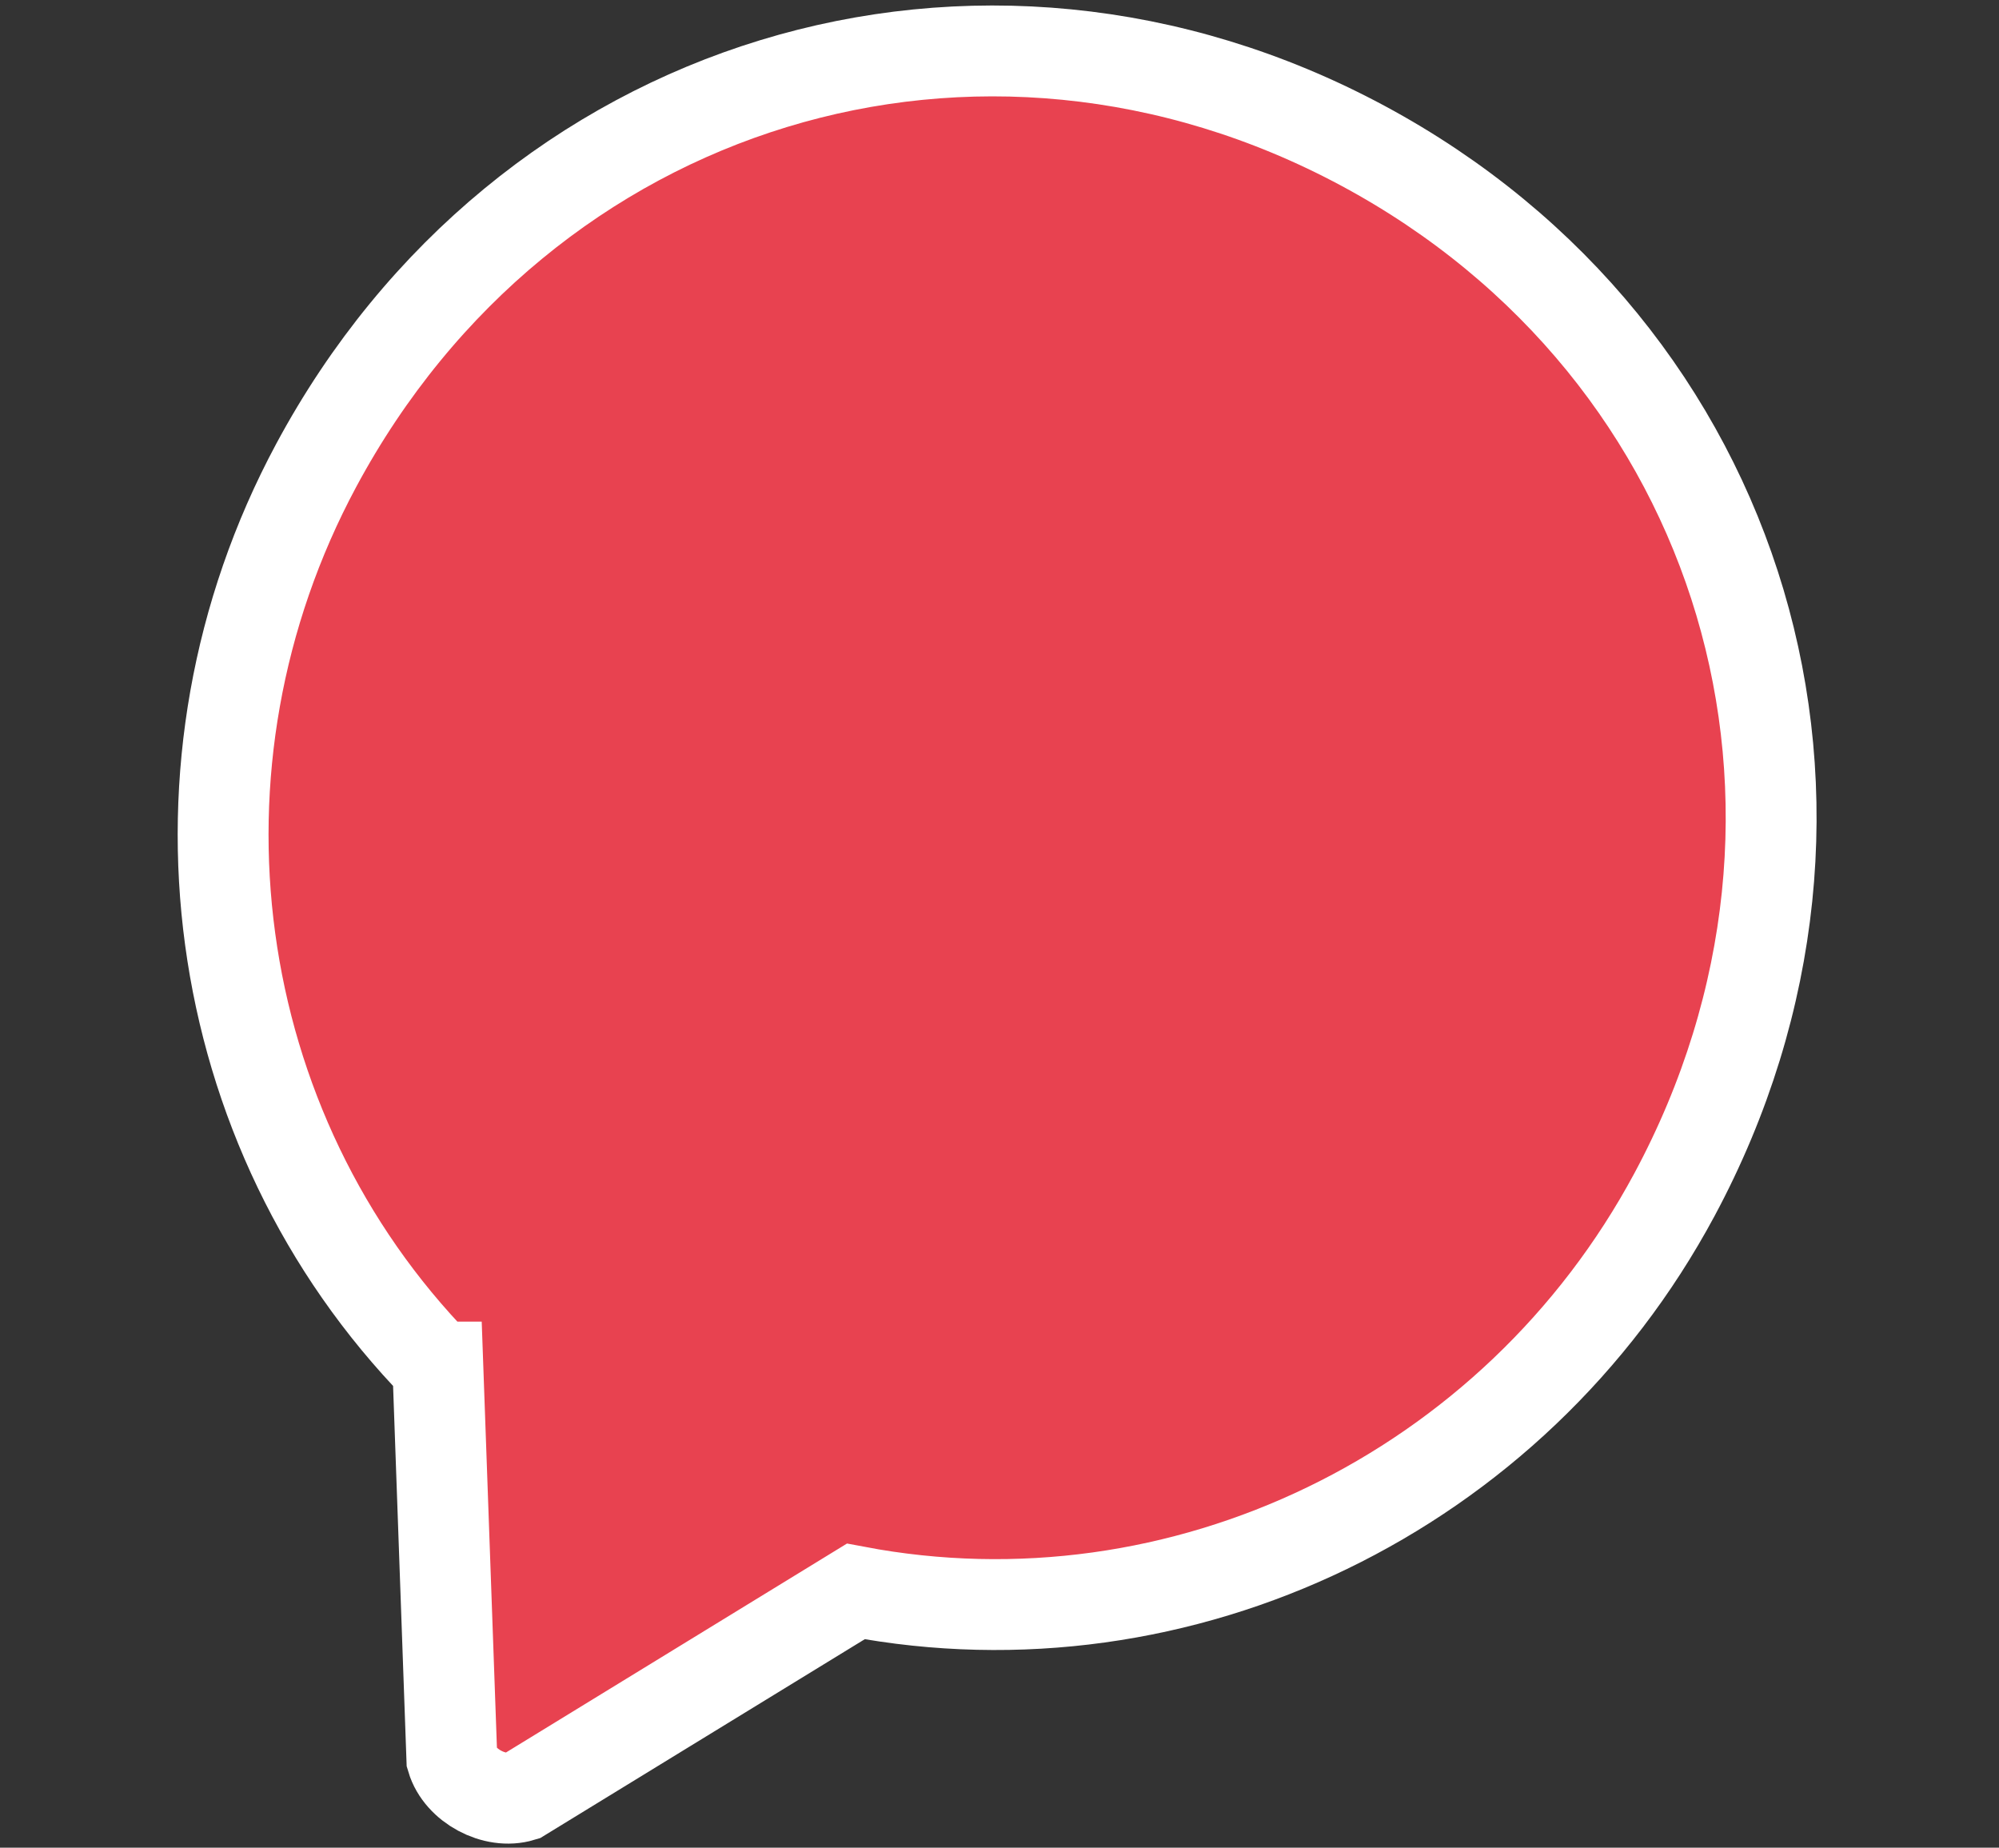 <svg width="66" height="61" viewBox="0 0 66 61" xmlns="http://www.w3.org/2000/svg" xmlns:svg="http://www.w3.org/2000/svg">

  <rect x="0" y="0" width="66" height="61" fill="#333333" stroke="none"/>

  <path id="svg_1" stroke-width="3" stroke="white" style="box-shadow: 0px 4px 10px 0px rgba(#000000, 0.2);
" fill="#E84250" d="m14.457,45.132l0.462,12.935c0.264,0.888 1.414,1.505 2.3,1.235l11.036,-6.762c10.754,2.042 21.743,-3.252 27.03,-13.1c6.842,-12.745 2.355,-27.84 -10.293,-34.631c-12.648,-6.79 -27.71,-2.189 -34.552,10.555c-5.287,9.848 -3.628,21.933 4.016,29.768z"/>

</svg>
